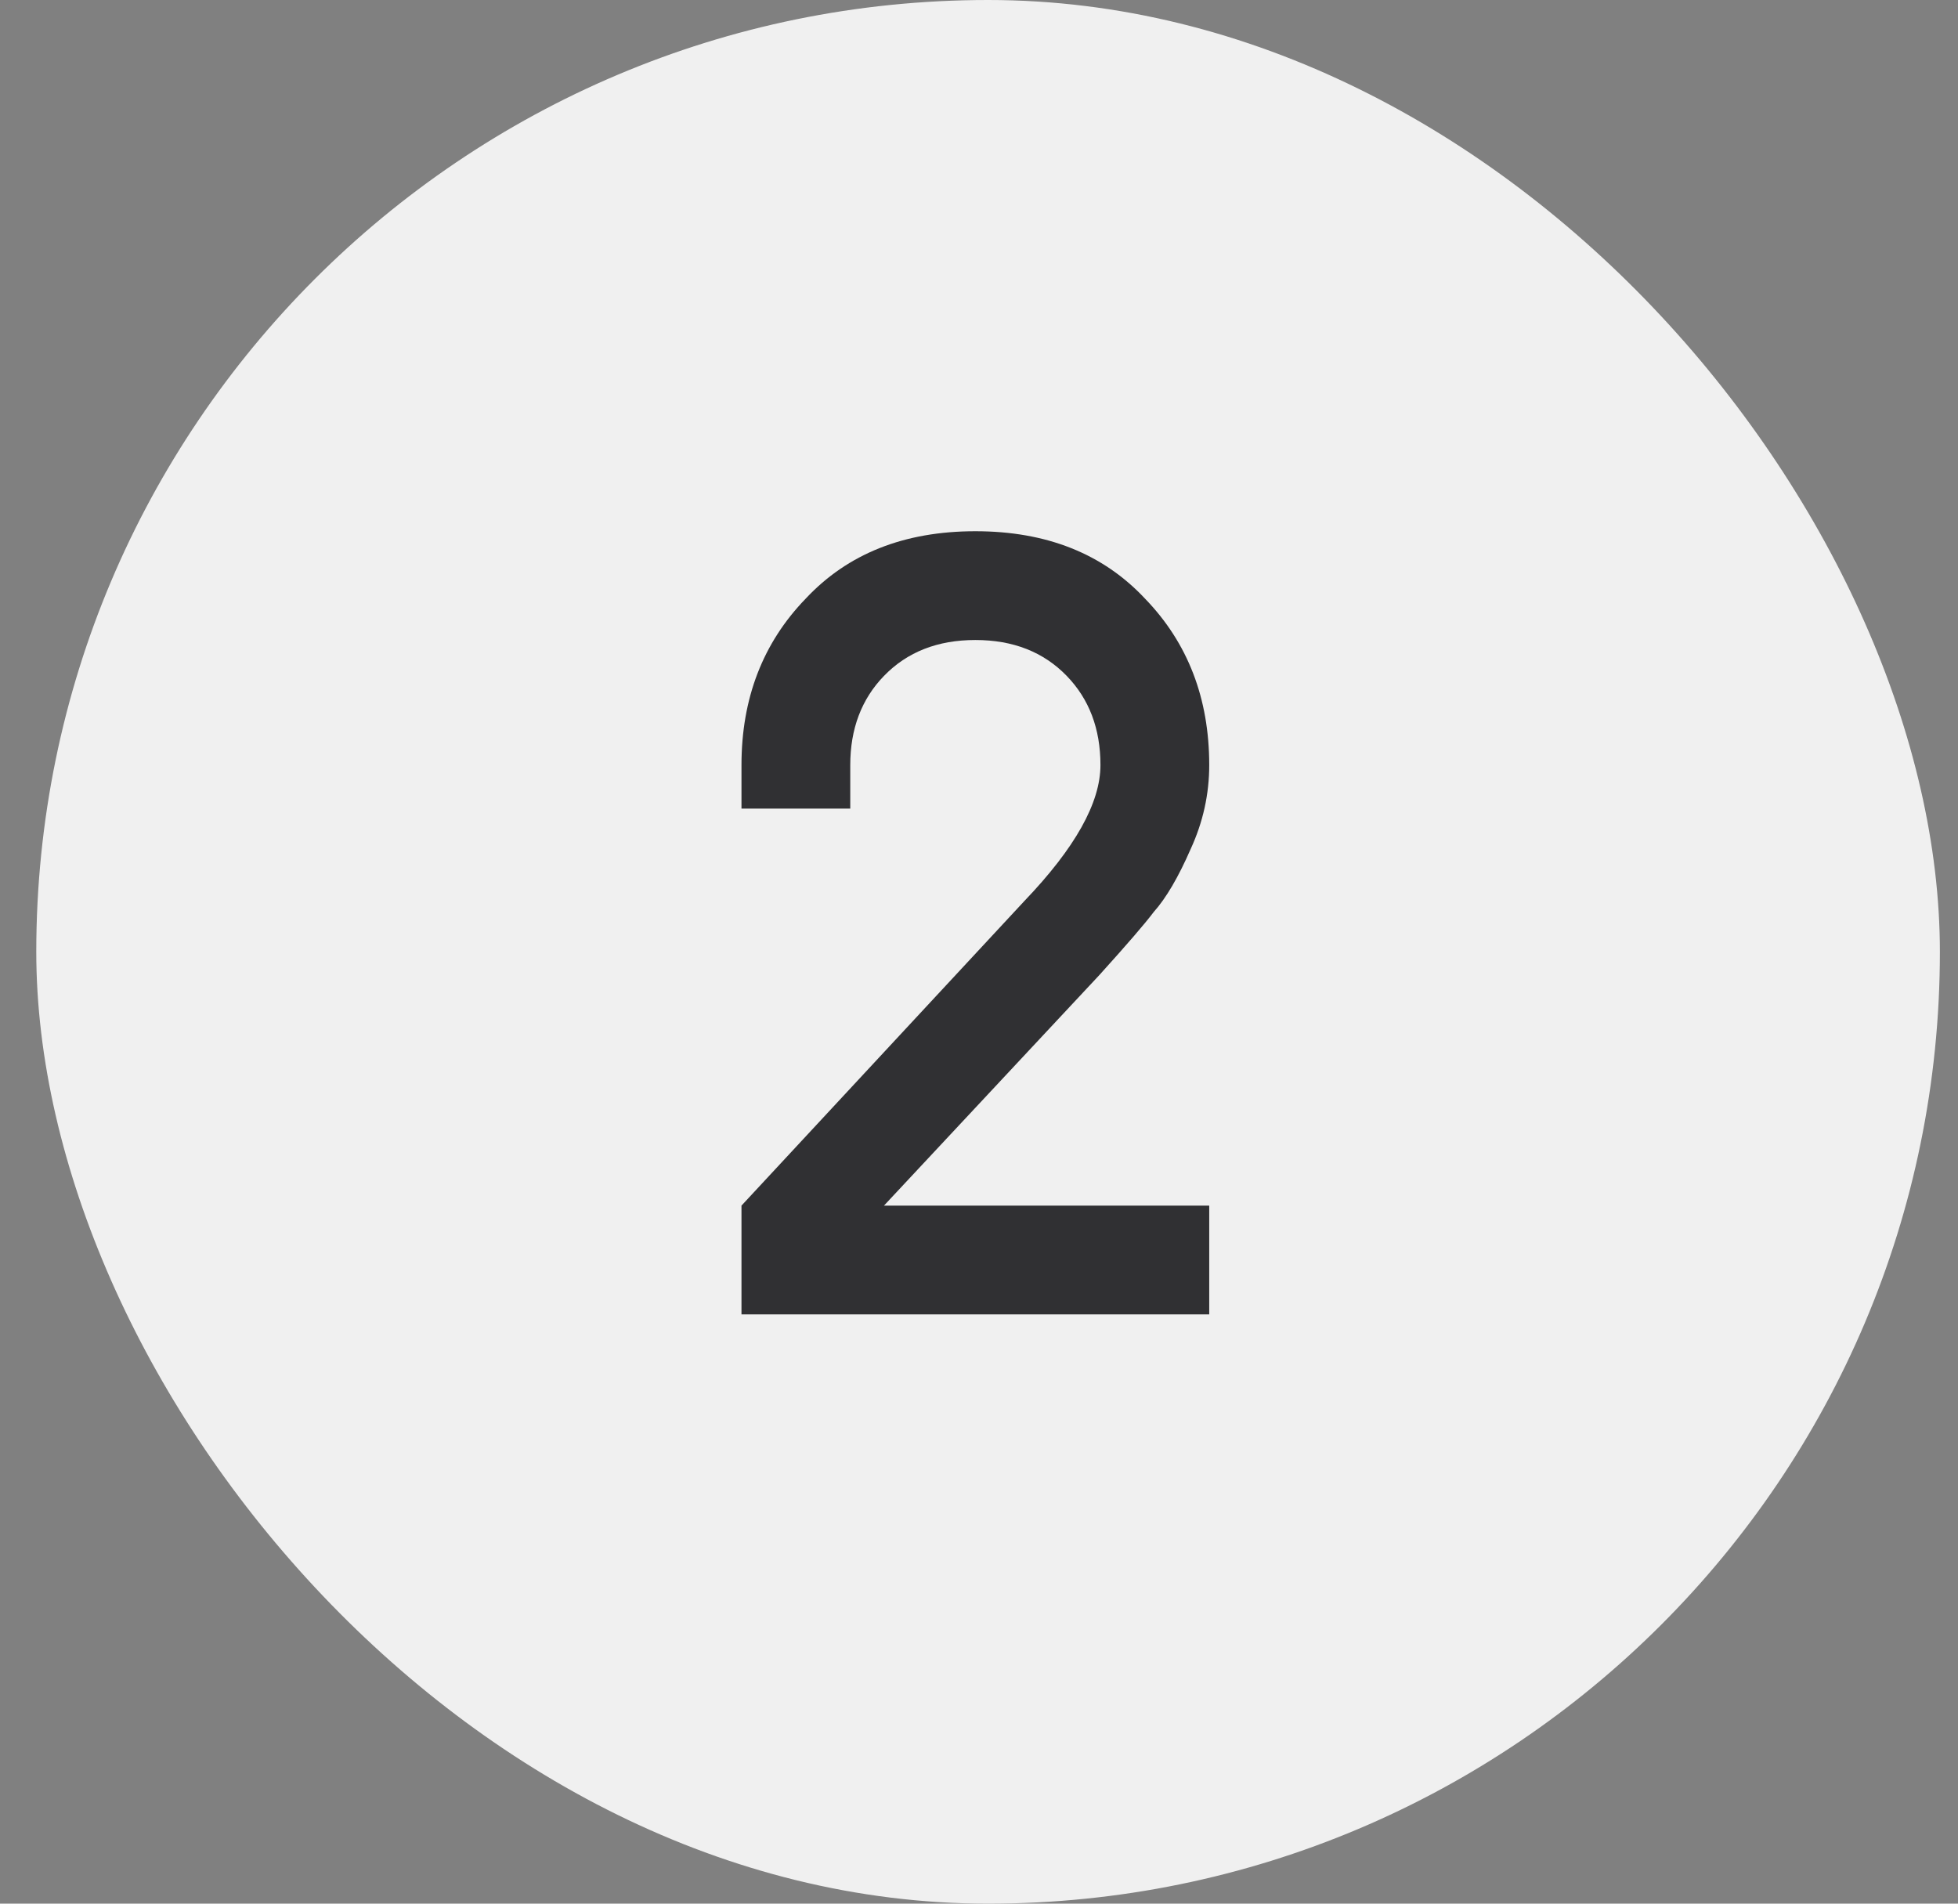 <?xml version="1.0" encoding="UTF-8"?> <svg xmlns="http://www.w3.org/2000/svg" width="36" height="35" viewBox="0 0 36 35" fill="none"><rect x="0" y="0" width="36" height="35" fill="#808080" stroke="none"/><rect x="0.667" width="35" height="35" rx="17.5" fill="#F0F0F0"></rect><path d="M13.633 14.066C13.633 12.84 14.026 11.82 14.813 11.007C15.586 10.18 16.626 9.767 17.933 9.767C19.24 9.767 20.28 10.18 21.053 11.007C21.84 11.82 22.233 12.84 22.233 14.066C22.233 14.6 22.12 15.113 21.893 15.607C21.666 16.127 21.44 16.513 21.213 16.767C21.053 16.98 20.72 17.366 20.213 17.927L16.253 22.166H22.233V24.166H13.633V22.166L18.833 16.567C19.766 15.593 20.233 14.76 20.233 14.066C20.233 13.4 20.026 12.853 19.613 12.427C19.186 11.986 18.626 11.767 17.933 11.767C17.24 11.767 16.68 11.986 16.253 12.427C15.84 12.853 15.633 13.4 15.633 14.066V14.867H13.633V14.066Z" fill="#303033"></path></svg> 